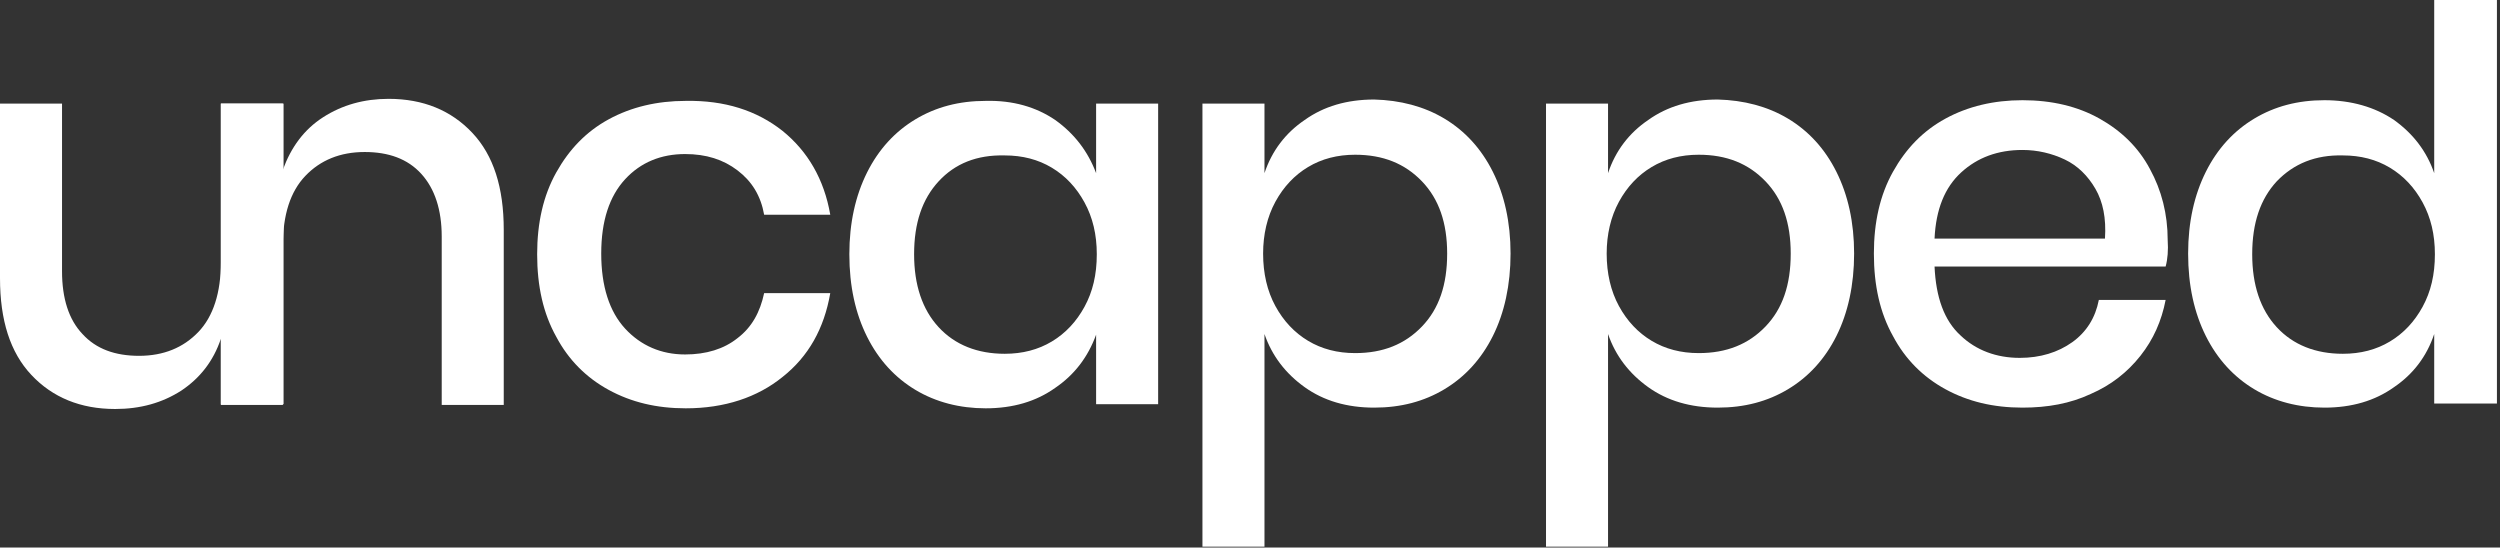 <?xml version="1.0" encoding="UTF-8" standalone="no"?>
<svg
   width="726"
   height="159"
   viewBox="0 0 726 159"
   fill="none"
   version="1.1"
   id="svg18"
   xmlns="http://www.w3.org/2000/svg"
   xmlns:svg="http://www.w3.org/2000/svg">
  <rect x="0" y="0" width="726" height="159" fill="#333333" stroke="none"/>
  <defs
     id="defs22" />
  <path
     d="M82.349 30.089V117.387H64.137V98.384C61.96 104.916 58.001 109.865 52.656 113.428C47.113 116.991 40.779 118.773 33.454 118.773C23.359 118.773 15.242 115.408 9.106 108.875C2.969 102.343 3.05176e-05 93.039 3.05176e-05 80.766V30.089H18.014V78.786C18.014 86.704 19.993 92.841 23.953 96.998C27.912 101.353 33.454 103.332 40.383 103.332C47.509 103.332 53.25 100.957 57.605 96.404C61.96 91.851 64.137 84.923 64.137 76.213V30.089H82.349Z"
     fill="#FFF"
     id="path2"
     />
  <path
     d="M137.182 38.601C143.319 45.134 146.288 54.438 146.288 66.711V117.585H128.274V68.69C128.274 60.97 126.295 54.833 122.336 50.478C118.377 46.123 112.834 44.144 105.905 44.144C98.779 44.144 93.038 46.519 88.683 51.072C84.328 55.625 82.151 62.356 82.151 71.264V117.585H64.137V30.089H82.151V49.291C84.526 42.758 88.287 37.611 93.83 34.048C99.373 30.485 105.707 28.703 112.834 28.703C122.929 28.703 131.046 32.069 137.182 38.601Z"
     fill="#FFF"
     id="path4"
     />
  <path
     d="M227.252 38.007C234.577 43.946 239.328 52.062 241.109 62.356H221.908C220.918 56.813 218.344 52.656 214.187 49.489C210.03 46.321 205.082 44.738 198.945 44.738C192.017 44.738 186.078 47.113 181.525 52.062C176.972 57.011 174.597 64.137 174.597 73.639C174.597 83.141 176.972 90.465 181.525 95.414C186.078 100.363 192.017 102.936 198.945 102.936C205.082 102.936 210.228 101.353 214.187 98.186C218.344 95.018 220.72 90.663 221.908 85.121H241.109C239.328 95.414 234.775 103.53 227.252 109.469C219.928 115.407 210.426 118.575 199.143 118.575C190.631 118.575 183.307 116.793 176.774 113.23C170.242 109.667 165.095 104.52 161.532 97.79C157.77 91.059 155.989 83.141 155.989 73.837C155.989 64.731 157.77 56.813 161.532 50.083C165.293 43.352 170.242 38.205 176.774 34.642C183.307 31.079 190.829 29.297 199.143 29.297C210.426 29.099 219.73 32.069 227.252 38.007Z"
     fill="#FFF"
     id="path6"
     />
  <path
     d="M306.432 34.84C311.975 38.799 315.934 43.946 318.31 50.28V30.089H336.324V117.387H318.31V97.196C315.934 103.728 311.975 108.875 306.432 112.636C300.89 116.595 294.159 118.575 286.241 118.575C278.719 118.575 271.79 116.793 265.852 113.23C259.913 109.667 255.162 104.52 251.797 97.79C248.432 91.059 246.65 83.141 246.65 73.837C246.65 64.731 248.432 56.813 251.797 50.082C255.162 43.352 259.913 38.205 265.852 34.642C271.79 31.079 278.521 29.297 286.241 29.297C294.159 29.099 300.89 31.079 306.432 34.84ZM272.582 52.656C267.831 57.803 265.456 64.731 265.456 73.837C265.456 82.745 267.831 89.871 272.582 95.018C277.333 100.165 283.866 102.738 291.784 102.738C296.931 102.738 301.484 101.551 305.443 99.175C309.402 96.8 312.569 93.434 314.945 89.079C317.32 84.724 318.508 79.776 318.508 73.837C318.508 68.096 317.32 63.147 314.945 58.792C312.569 54.437 309.402 51.072 305.443 48.697C301.484 46.321 296.931 45.134 291.784 45.134C283.668 44.936 277.333 47.509 272.582 52.656Z"
     fill="#FFF"
     id="path8"
     />
  <path
     d="M419.464 34.444C425.402 38.007 430.153 43.154 433.519 49.884C436.884 56.614 438.665 64.533 438.665 73.639C438.665 82.745 436.884 90.861 433.519 97.591C430.153 104.321 425.402 109.468 419.464 113.032C413.525 116.595 406.795 118.376 399.074 118.376C391.156 118.376 384.426 116.397 378.883 112.438C373.34 108.479 369.381 103.332 367.204 96.997V158.759H349.19V30.089H367.204V50.28C369.381 43.748 373.34 38.601 378.883 34.84C384.426 30.88 391.156 28.901 399.074 28.901C406.597 29.099 413.525 30.881 419.464 34.444ZM379.873 48.498C375.914 50.874 372.746 54.239 370.371 58.594C367.996 62.949 366.808 68.096 366.808 73.639C366.808 79.379 367.996 84.526 370.371 88.881C372.746 93.236 375.914 96.601 379.873 98.977C383.832 101.352 388.385 102.54 393.532 102.54C401.648 102.54 407.982 99.967 412.931 94.82C417.88 89.673 420.256 82.745 420.256 73.639C420.256 64.731 417.88 57.802 412.931 52.655C407.982 47.509 401.648 44.935 393.532 44.935C388.385 44.935 383.832 46.123 379.873 48.498Z"
     fill="#FFF"
     id="path10"
     />
  <path
     d="M519.234 34.444C525.173 38.007 529.924 43.154 533.289 49.884C536.654 56.614 538.436 64.533 538.436 73.639C538.436 82.745 536.654 90.861 533.289 97.591C529.924 104.321 525.173 109.468 519.234 113.032C513.296 116.595 506.565 118.376 498.845 118.376C490.927 118.376 484.197 116.397 478.654 112.438C473.111 108.479 469.152 103.332 466.974 96.997V158.759H448.961V30.089H466.974V50.28C469.152 43.748 473.111 38.601 478.654 34.84C484.197 30.88 490.927 28.901 498.845 28.901C506.367 29.099 513.296 30.881 519.234 34.444ZM479.644 48.498C475.684 50.874 472.517 54.239 470.142 58.594C467.766 62.949 466.579 68.096 466.579 73.639C466.579 79.379 467.766 84.526 470.142 88.881C472.517 93.236 475.684 96.601 479.644 98.977C483.603 101.352 488.156 102.54 493.302 102.54C501.418 102.54 507.753 99.967 512.702 94.82C517.651 89.673 520.026 82.745 520.026 73.639C520.026 64.731 517.651 57.802 512.702 52.655C507.753 47.509 501.418 44.935 493.302 44.935C488.156 44.935 483.603 46.123 479.644 48.498Z"
     fill="#FFF"
     id="path12"
     />
  <path
     d="M628.9 77.4H561.793C562.189 86.308 564.565 93.038 569.316 97.393C573.869 101.748 579.807 103.926 586.538 103.926C592.476 103.926 597.623 102.342 601.78 99.373C605.937 96.403 608.511 92.246 609.501 87.1H628.9C627.712 93.236 625.337 98.581 621.576 103.332C617.815 108.083 613.064 111.844 607.125 114.417C601.186 117.189 594.654 118.376 587.33 118.376C578.818 118.376 571.493 116.595 564.961 113.032C558.428 109.468 553.281 104.322 549.718 97.591C545.957 90.861 544.176 82.942 544.176 73.639C544.176 64.533 545.957 56.614 549.718 49.884C553.479 43.154 558.428 38.007 564.961 34.444C571.493 30.881 579.015 29.099 587.33 29.099C595.842 29.099 603.364 30.881 609.699 34.444C616.033 38.007 620.982 42.758 624.347 49.092C627.712 55.229 629.494 62.157 629.494 69.68C629.692 72.649 629.494 75.222 628.9 77.4ZM608.511 54.833C606.333 51.072 603.364 48.102 599.603 46.321C595.842 44.539 591.685 43.55 587.33 43.55C580.203 43.55 574.265 45.727 569.514 50.082C564.763 54.437 562.189 60.772 561.793 69.284H611.282C611.678 63.345 610.688 58.594 608.511 54.833Z"
     fill="#FFF"
     id="path14"
     />
  <path
     d="M695.215 34.84C700.758 38.799 704.717 43.946 706.895 50.281V0H725.107V117.189H706.895V96.998C704.717 103.53 700.758 108.677 695.215 112.438C689.673 116.397 682.942 118.377 675.024 118.377C667.502 118.377 660.573 116.595 654.635 113.032C648.696 109.469 643.945 104.322 640.58 97.591C637.215 90.861 635.433 82.943 635.433 73.639C635.433 64.533 637.215 56.615 640.58 49.885C643.945 43.154 648.696 38.007 654.635 34.444C660.573 30.881 667.304 29.099 675.024 29.099C682.744 29.099 689.673 31.079 695.215 34.84ZM661.167 52.656C656.417 57.803 654.041 64.731 654.041 73.837C654.041 82.745 656.417 89.871 661.167 95.018C665.918 100.165 672.451 102.738 680.369 102.738C685.516 102.738 690.069 101.551 694.028 99.175C697.987 96.8 701.154 93.434 703.53 89.079C705.905 84.725 707.093 79.776 707.093 73.837C707.093 68.096 705.905 63.148 703.53 58.792C701.154 54.438 697.987 51.072 694.028 48.697C690.069 46.321 685.516 45.134 680.369 45.134C672.451 44.936 666.116 47.509 661.167 52.656Z"
     fill="#FFF"
     id="path16"
     />
</svg>
